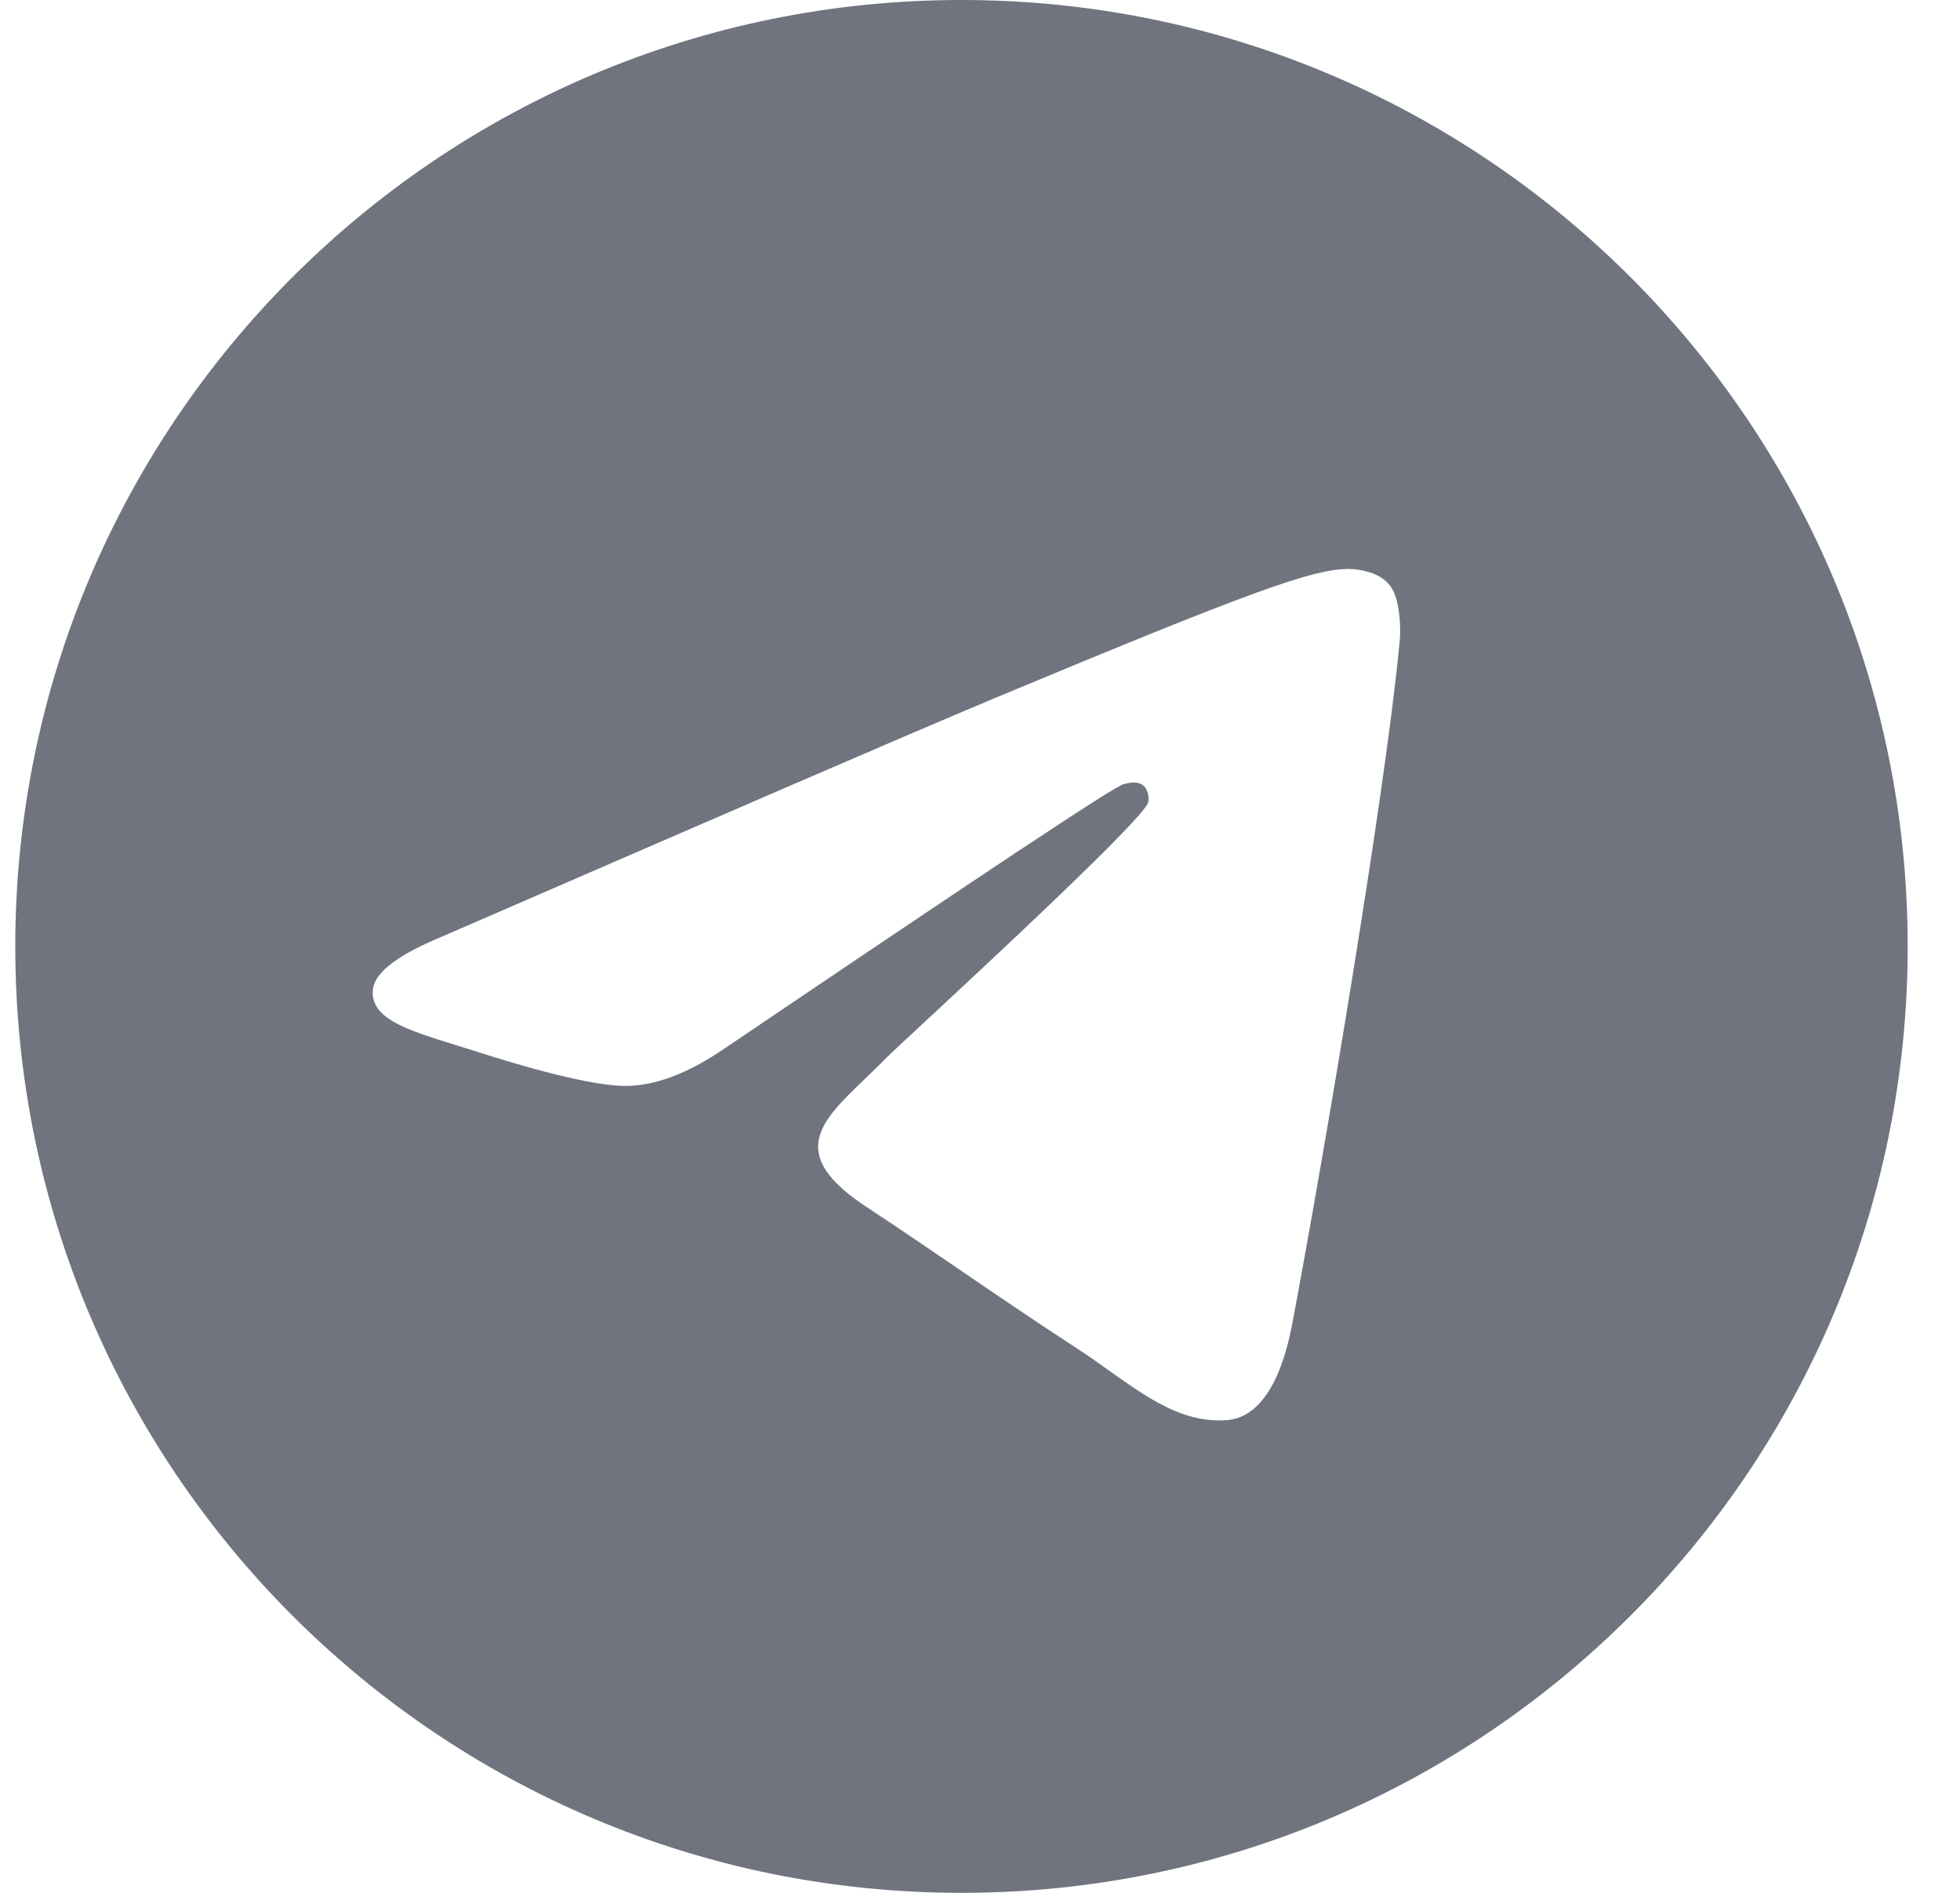 <svg width="29" height="28" viewBox="0 0 29 28" fill="none" xmlns="http://www.w3.org/2000/svg">
<path fill-rule="evenodd" clip-rule="evenodd" d="M28.226 14C28.226 21.732 21.958 28 14.226 28C6.494 28 0.226 21.732 0.226 14C0.226 6.268 6.494 0 14.226 0C21.958 0 28.226 6.268 28.226 14ZM14.716 10.328C13.352 10.899 10.636 12.077 6.556 13.848C5.903 14.117 5.553 14.373 5.518 14.63C5.467 15.063 6.01 15.232 6.742 15.459C6.836 15.488 6.934 15.518 7.034 15.55C7.757 15.784 8.712 16.052 9.214 16.063C9.668 16.075 10.17 15.888 10.729 15.504C14.541 12.928 16.499 11.622 16.628 11.599C16.721 11.575 16.837 11.552 16.919 11.622C17 11.692 17.001 11.832 16.989 11.867C16.933 12.098 14.659 14.21 13.624 15.17C13.358 15.418 13.173 15.589 13.13 15.632C13.021 15.745 12.91 15.851 12.803 15.954C12.134 16.594 11.632 17.075 12.827 17.858C13.371 18.217 13.809 18.517 14.241 18.811C14.763 19.167 15.275 19.517 15.951 19.957C16.111 20.061 16.263 20.17 16.412 20.276C16.993 20.689 17.517 21.061 18.166 21.006C18.539 20.971 18.924 20.621 19.122 19.572C19.588 17.101 20.498 11.727 20.707 9.512C20.731 9.326 20.707 9.081 20.684 8.964C20.661 8.848 20.626 8.696 20.486 8.58C20.311 8.44 20.055 8.416 19.938 8.416C19.413 8.428 18.598 8.708 14.716 10.328Z" fill="#70747E"/>
</svg>
